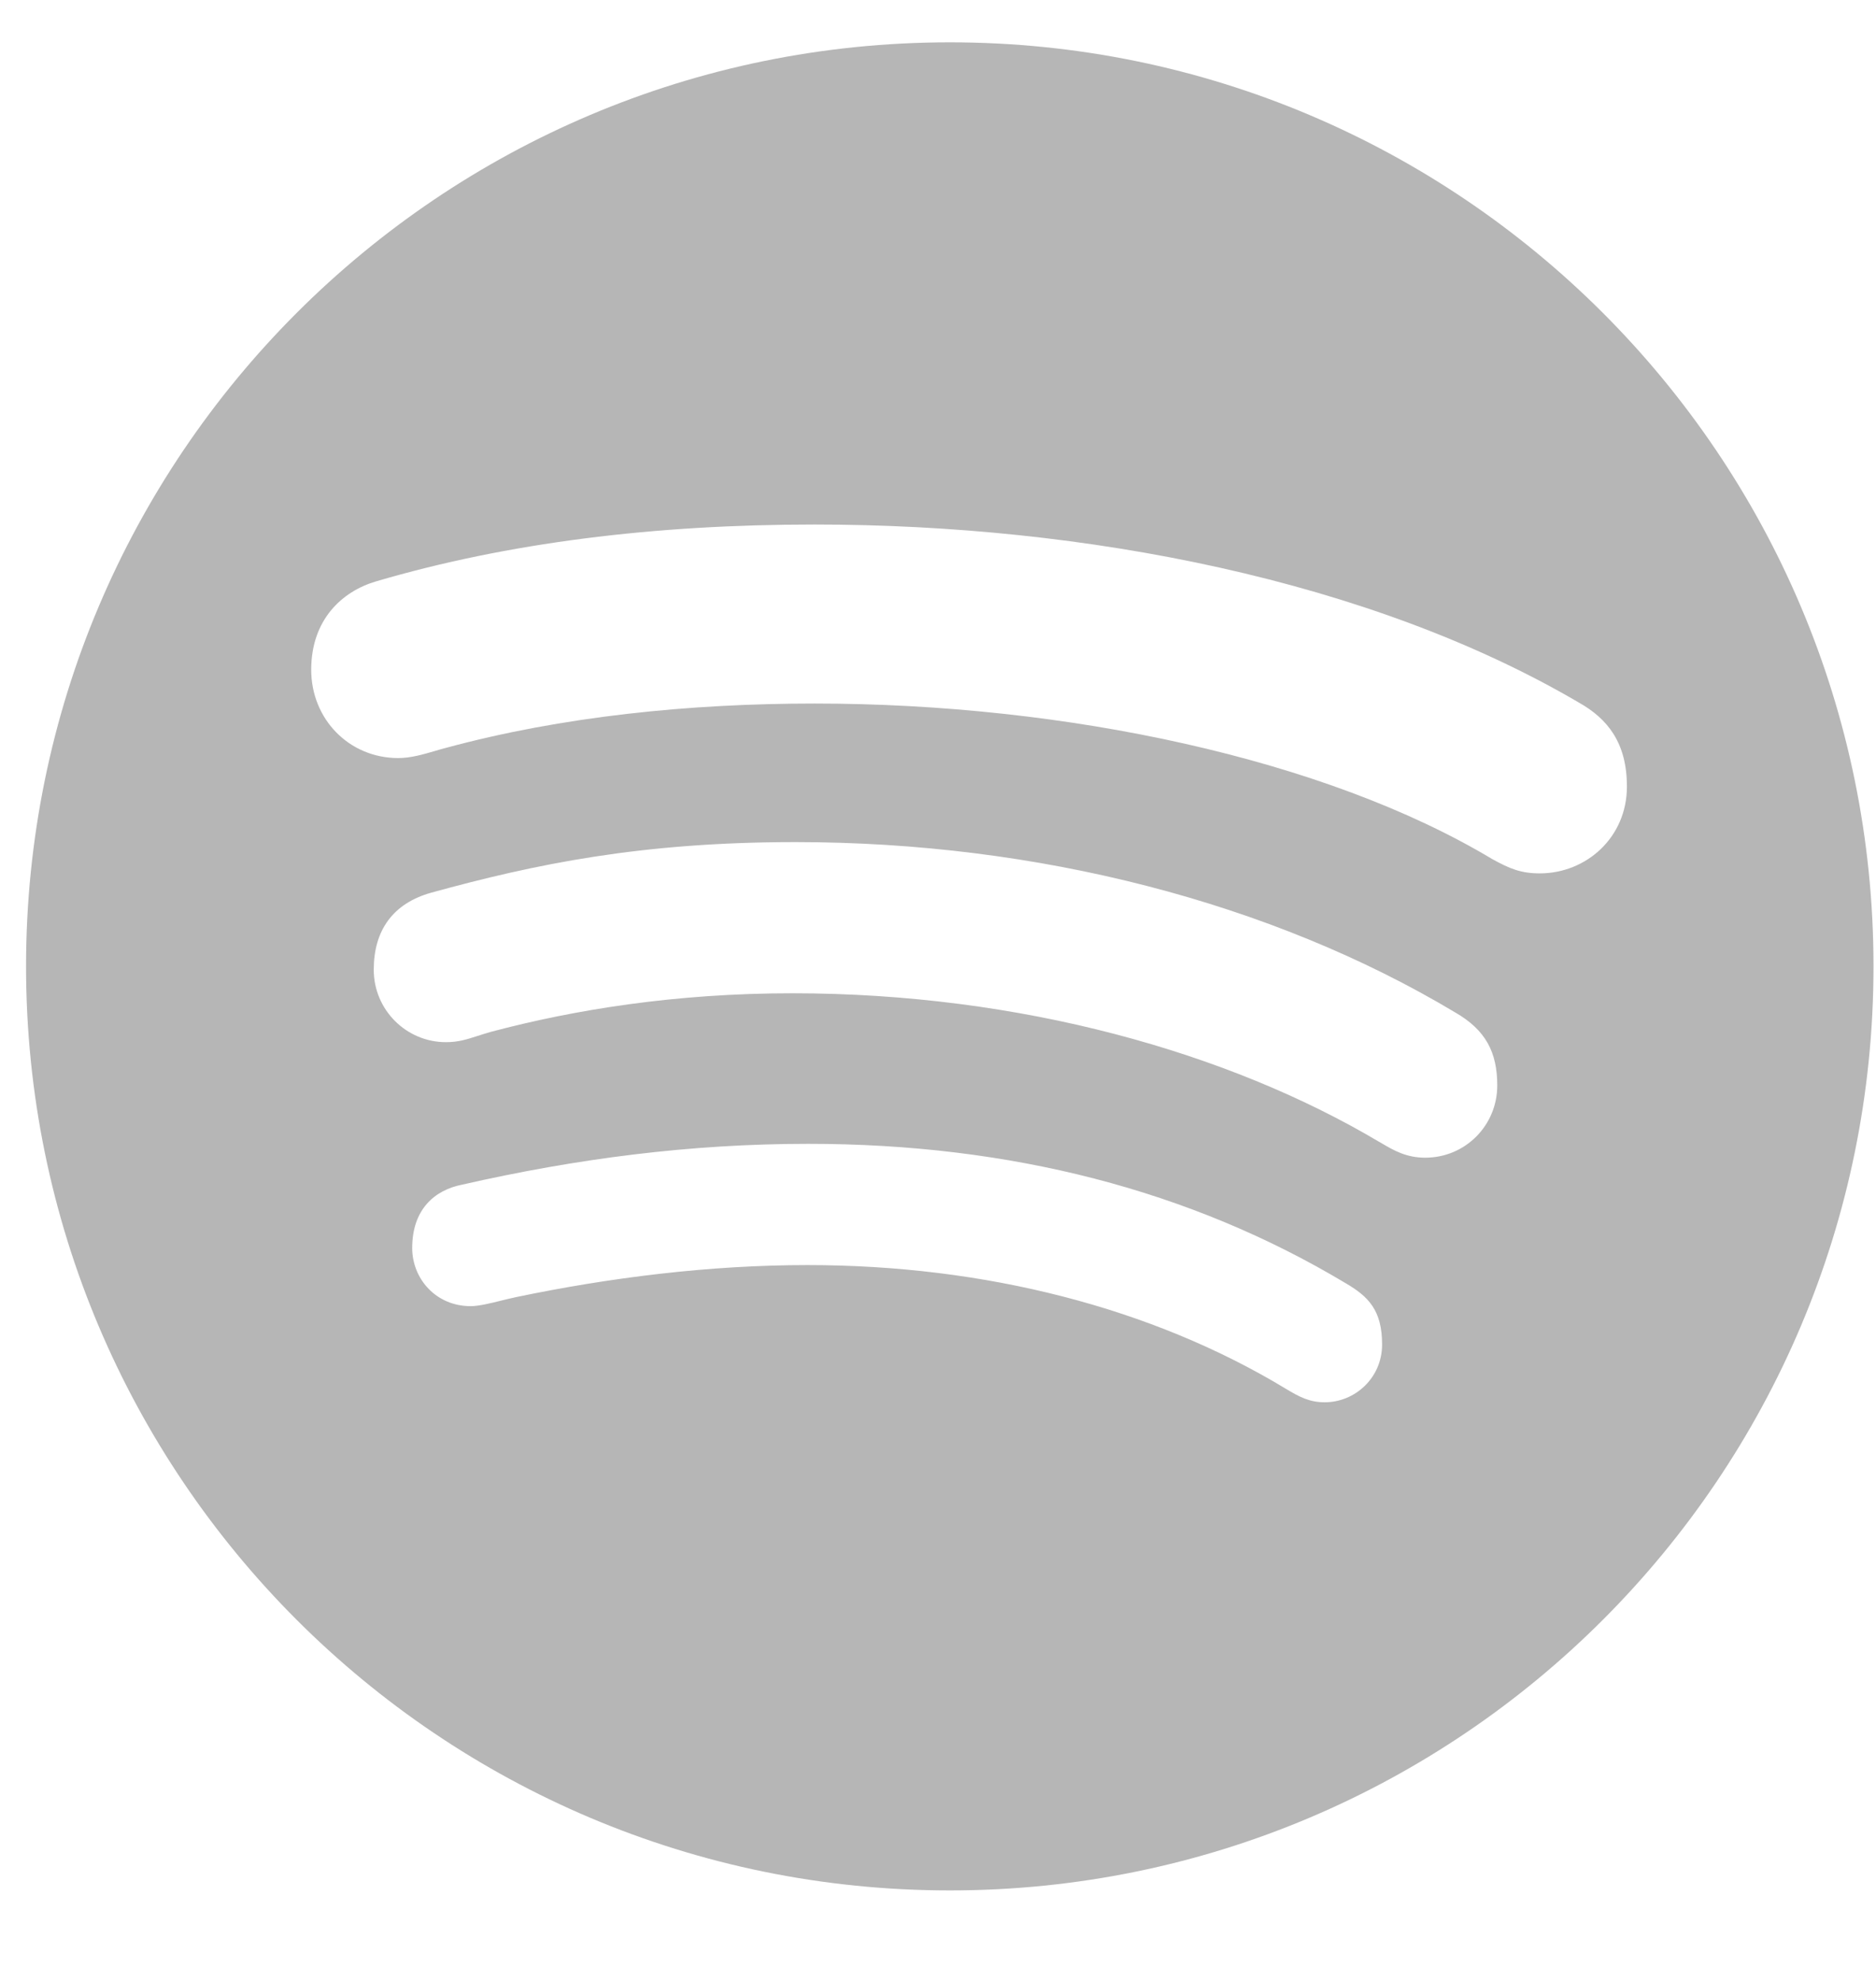 <svg width="18" height="19" viewBox="0 0 18 19" fill="none" xmlns="http://www.w3.org/2000/svg">
<path fill-rule="evenodd" clip-rule="evenodd" d="M9.114 18.132C4.218 18.132 0.25 14.164 0.25 9.269C0.25 4.374 4.218 0.406 9.114 0.406C14.008 0.406 17.976 4.374 17.976 9.269C17.976 14.163 14.008 18.132 9.114 18.132ZM7.632 8.077C9.952 8.077 12.196 8.654 13.961 9.71C14.257 9.88 14.366 10.095 14.366 10.411C14.366 10.794 14.06 11.104 13.675 11.104C13.494 11.104 13.376 11.036 13.254 10.964L13.231 10.951C11.789 10.095 9.791 9.527 7.603 9.527C6.481 9.527 5.512 9.684 4.71 9.897C4.662 9.911 4.62 9.924 4.58 9.937L4.58 9.937L4.58 9.937C4.478 9.97 4.395 9.996 4.279 9.996C3.898 9.996 3.586 9.686 3.586 9.301C3.586 8.925 3.769 8.665 4.138 8.562C5.134 8.288 6.151 8.077 7.632 8.077ZM12.91 12.307C11.422 11.416 9.694 10.971 7.755 10.971C6.622 10.971 5.532 11.113 4.437 11.362C4.17 11.414 3.955 11.599 3.955 11.971C3.955 12.261 4.179 12.528 4.516 12.528C4.594 12.528 4.708 12.5 4.82 12.472C4.866 12.461 4.911 12.45 4.953 12.441C5.846 12.255 6.8 12.134 7.748 12.134C9.448 12.134 11.05 12.542 12.335 13.319C12.469 13.4 12.566 13.45 12.71 13.45C13.001 13.45 13.261 13.216 13.261 12.896C13.261 12.568 13.131 12.436 12.91 12.307ZM7.813 5.031C10.415 5.031 13.153 5.567 15.153 6.741C15.423 6.894 15.611 7.124 15.61 7.546C15.61 8.03 15.222 8.377 14.774 8.377C14.594 8.377 14.487 8.333 14.318 8.24C12.714 7.278 10.224 6.748 7.816 6.748C6.615 6.748 5.394 6.871 4.276 7.174C4.243 7.182 4.207 7.193 4.17 7.204C4.063 7.235 3.942 7.271 3.821 7.271C3.349 7.271 2.986 6.897 2.986 6.424C2.986 5.942 3.284 5.672 3.606 5.577C4.87 5.205 6.28 5.031 7.813 5.031Z" fill="#B6B6B6"/>
</svg>
